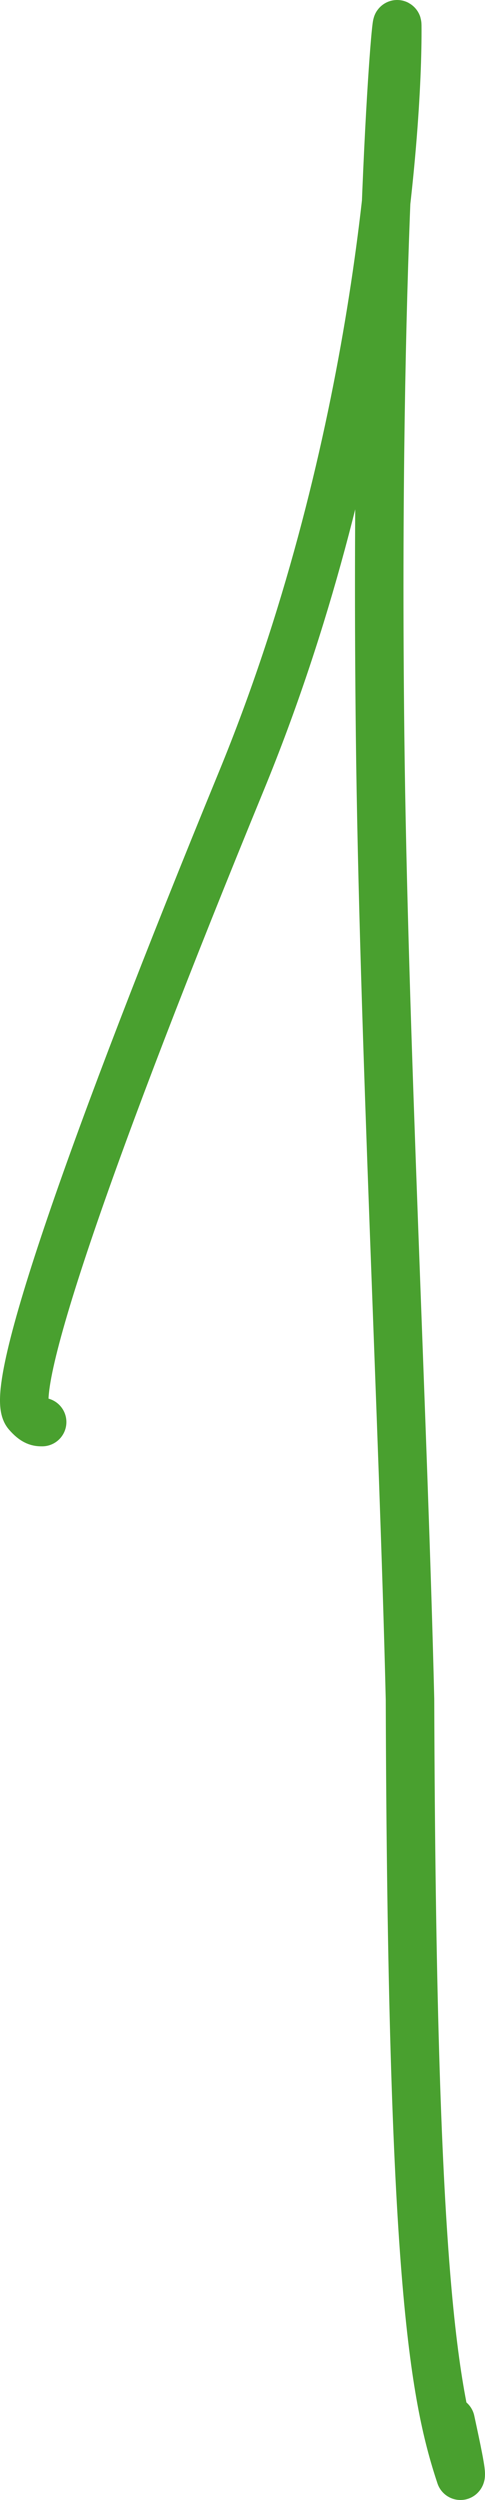 <?xml version="1.0" encoding="UTF-8"?> <svg xmlns="http://www.w3.org/2000/svg" width="20" height="103" viewBox="0 0 20 103" fill="none"><path d="M1.738 58.589C1.581 58.589 1.425 58.589 1.123 58.241C0.282 57.27 3.805 47.142 9.955 32.173C15.383 18.964 16.421 5.564 16.382 1.056C16.375 0.138 15.447 10.487 15.674 30.303C15.812 42.439 16.64 58.788 16.907 70.01C16.983 93.637 17.87 98.632 18.988 102C19.057 101.953 18.822 100.862 18.58 99.738" stroke="#49A02F" stroke-width="2" stroke-linecap="round" stroke-linejoin="round"></path></svg> 